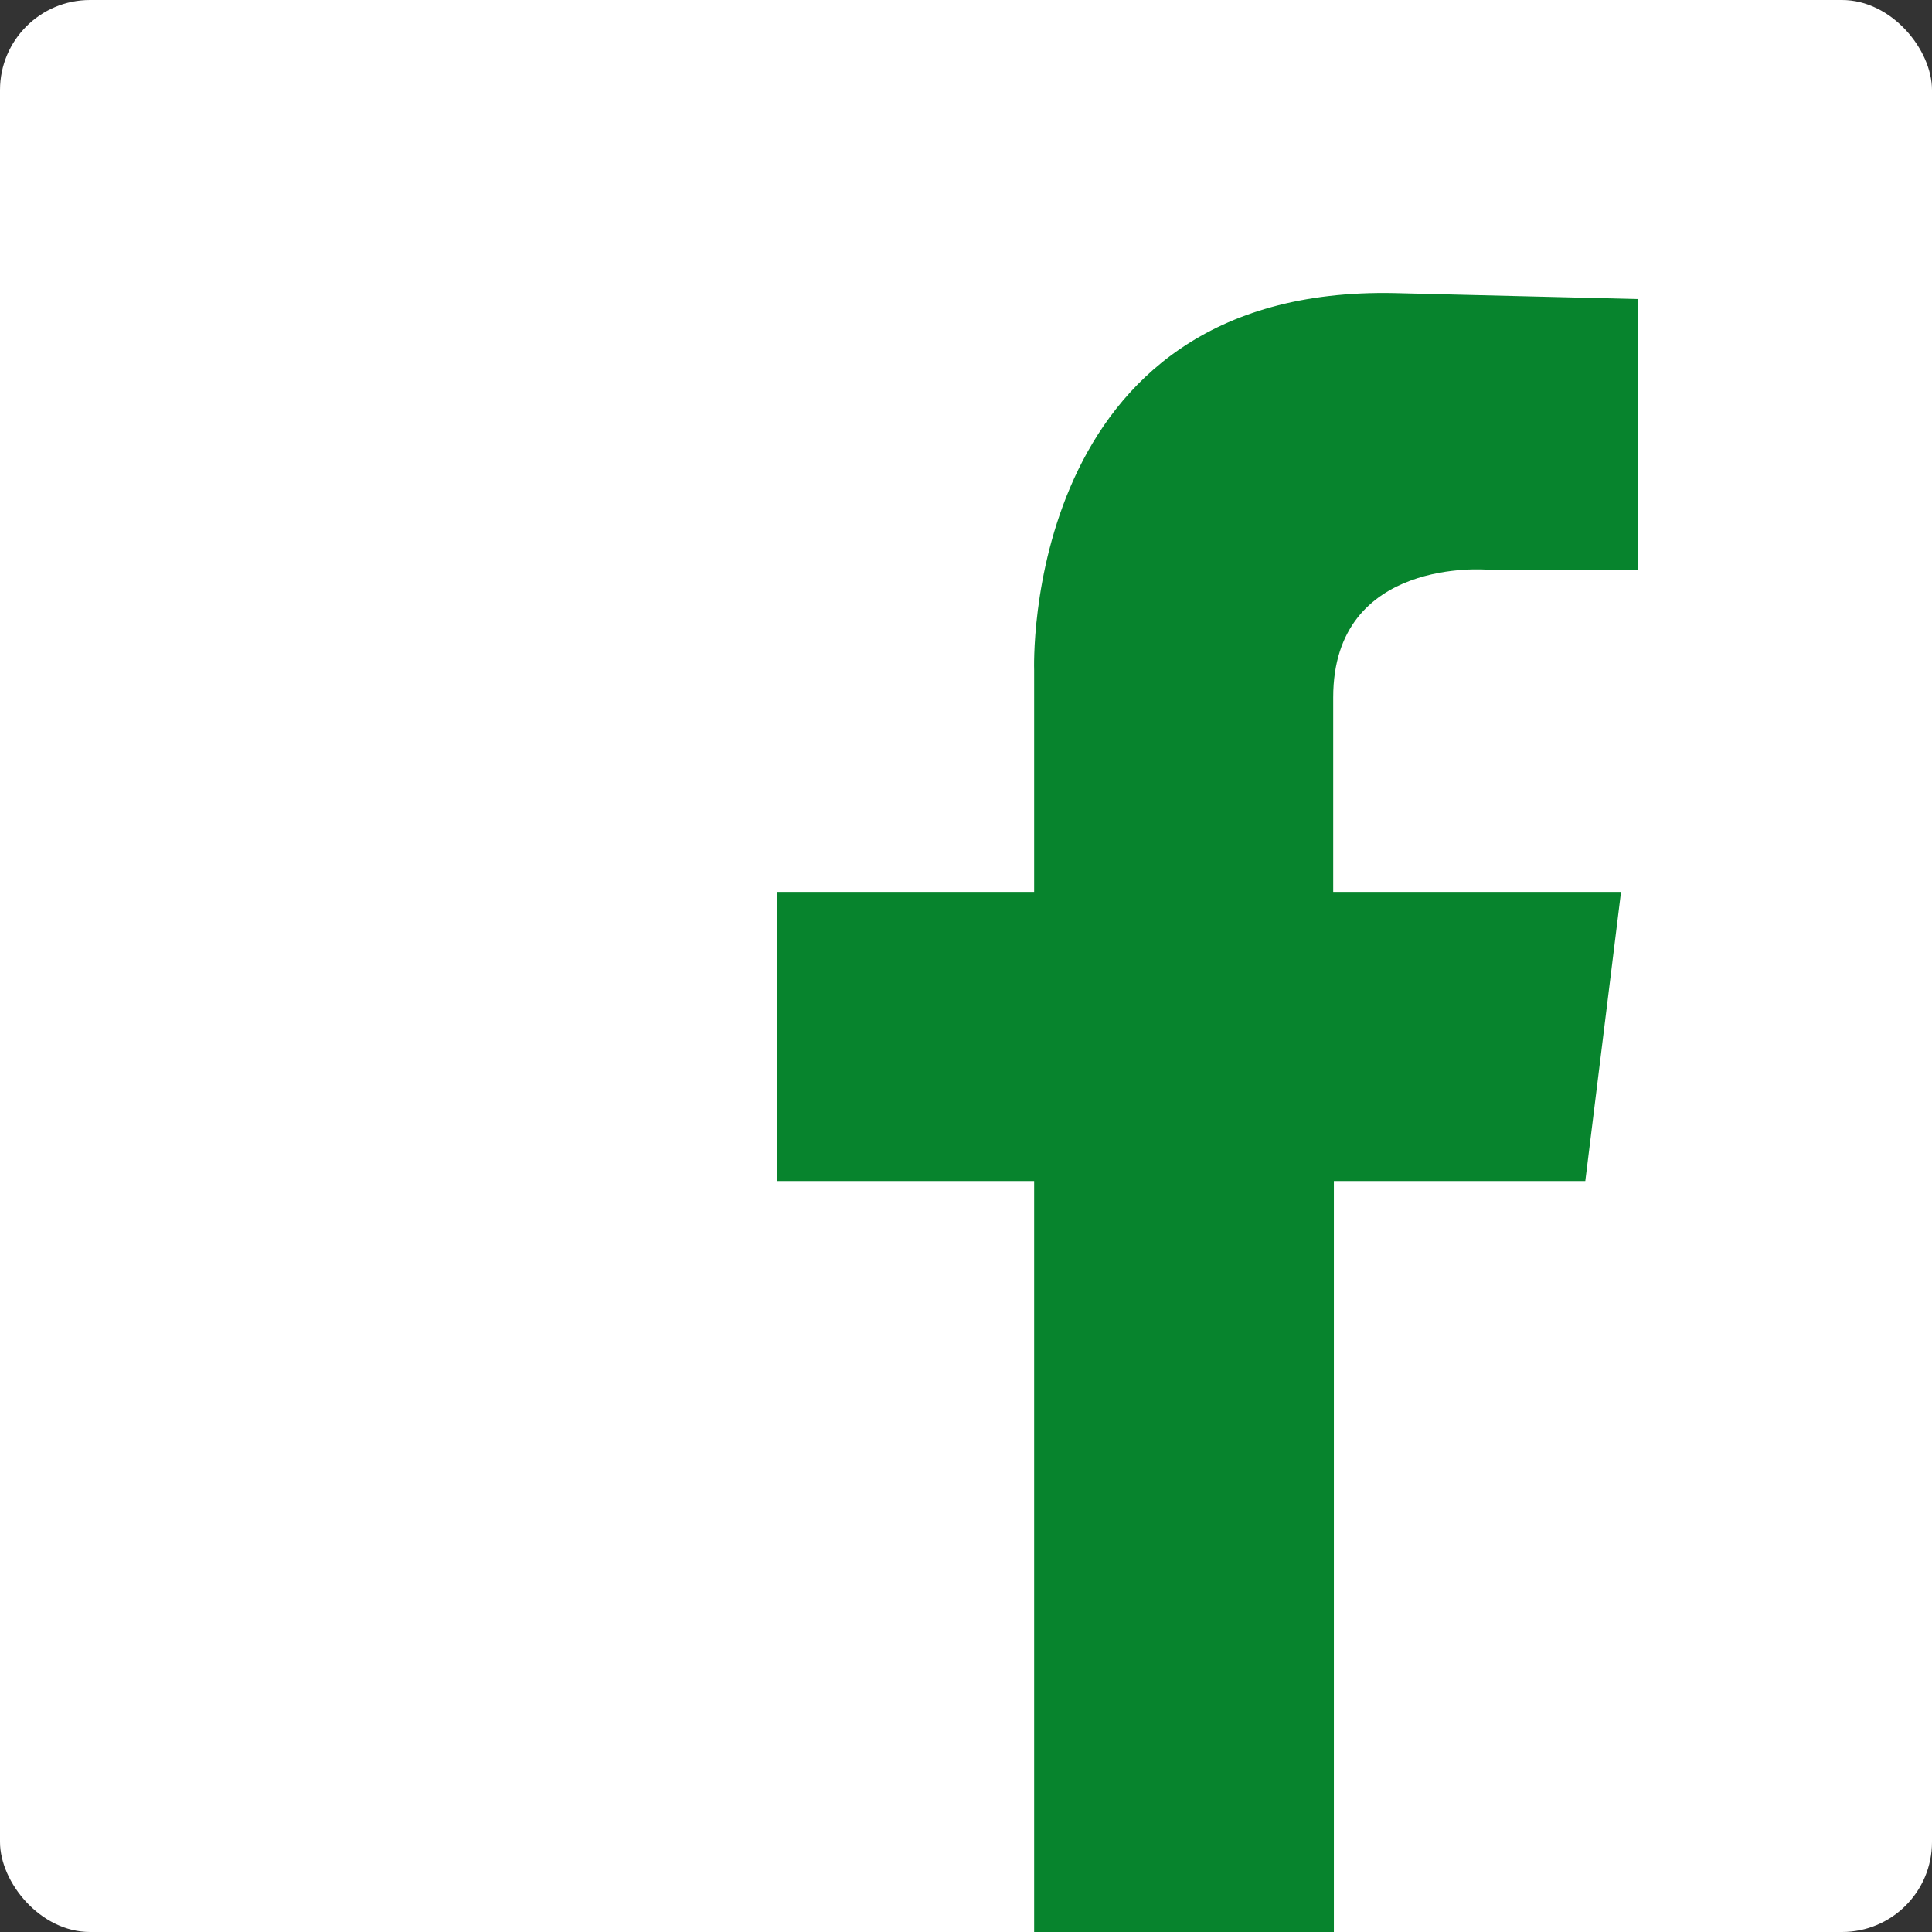 <svg id="Layer_1_copy" data-name="Layer 1 copy" xmlns="http://www.w3.org/2000/svg" xmlns:xlink="http://www.w3.org/1999/xlink" viewBox="0 0 29.2 29.2"><rect x="0" y="0" width="29.2" height="29.2" fill="#333333" stroke="none"/><defs><style>.cls-1{fill:none;}.cls-2{clip-path:url(#clip-path);}.cls-3{fill:#fff;}.cls-4{fill:#07842d;}</style><clipPath id="clip-path" transform="translate(-1194.52 -17.62)"><rect class="cls-1" x="1194.52" y="17.62" width="29.2" height="29.2"/></clipPath></defs><g class="cls-2"><rect class="cls-3" width="29.2" height="29.2" rx="1.36" ry="1.36"/><path class="cls-4" d="M1217,26.23h2.27V22.14l-3.67-.09c-5.66-.12-5.45,5.7-5.45,5.7V31.1h-3.89v4.37h3.89V46.82h4.53V35.47h3.8l.54-4.37h-4.35V28.16c0-2.13,2.33-1.93,2.33-1.93" transform="translate(-1194.52 -17.62)"/></g></svg>
